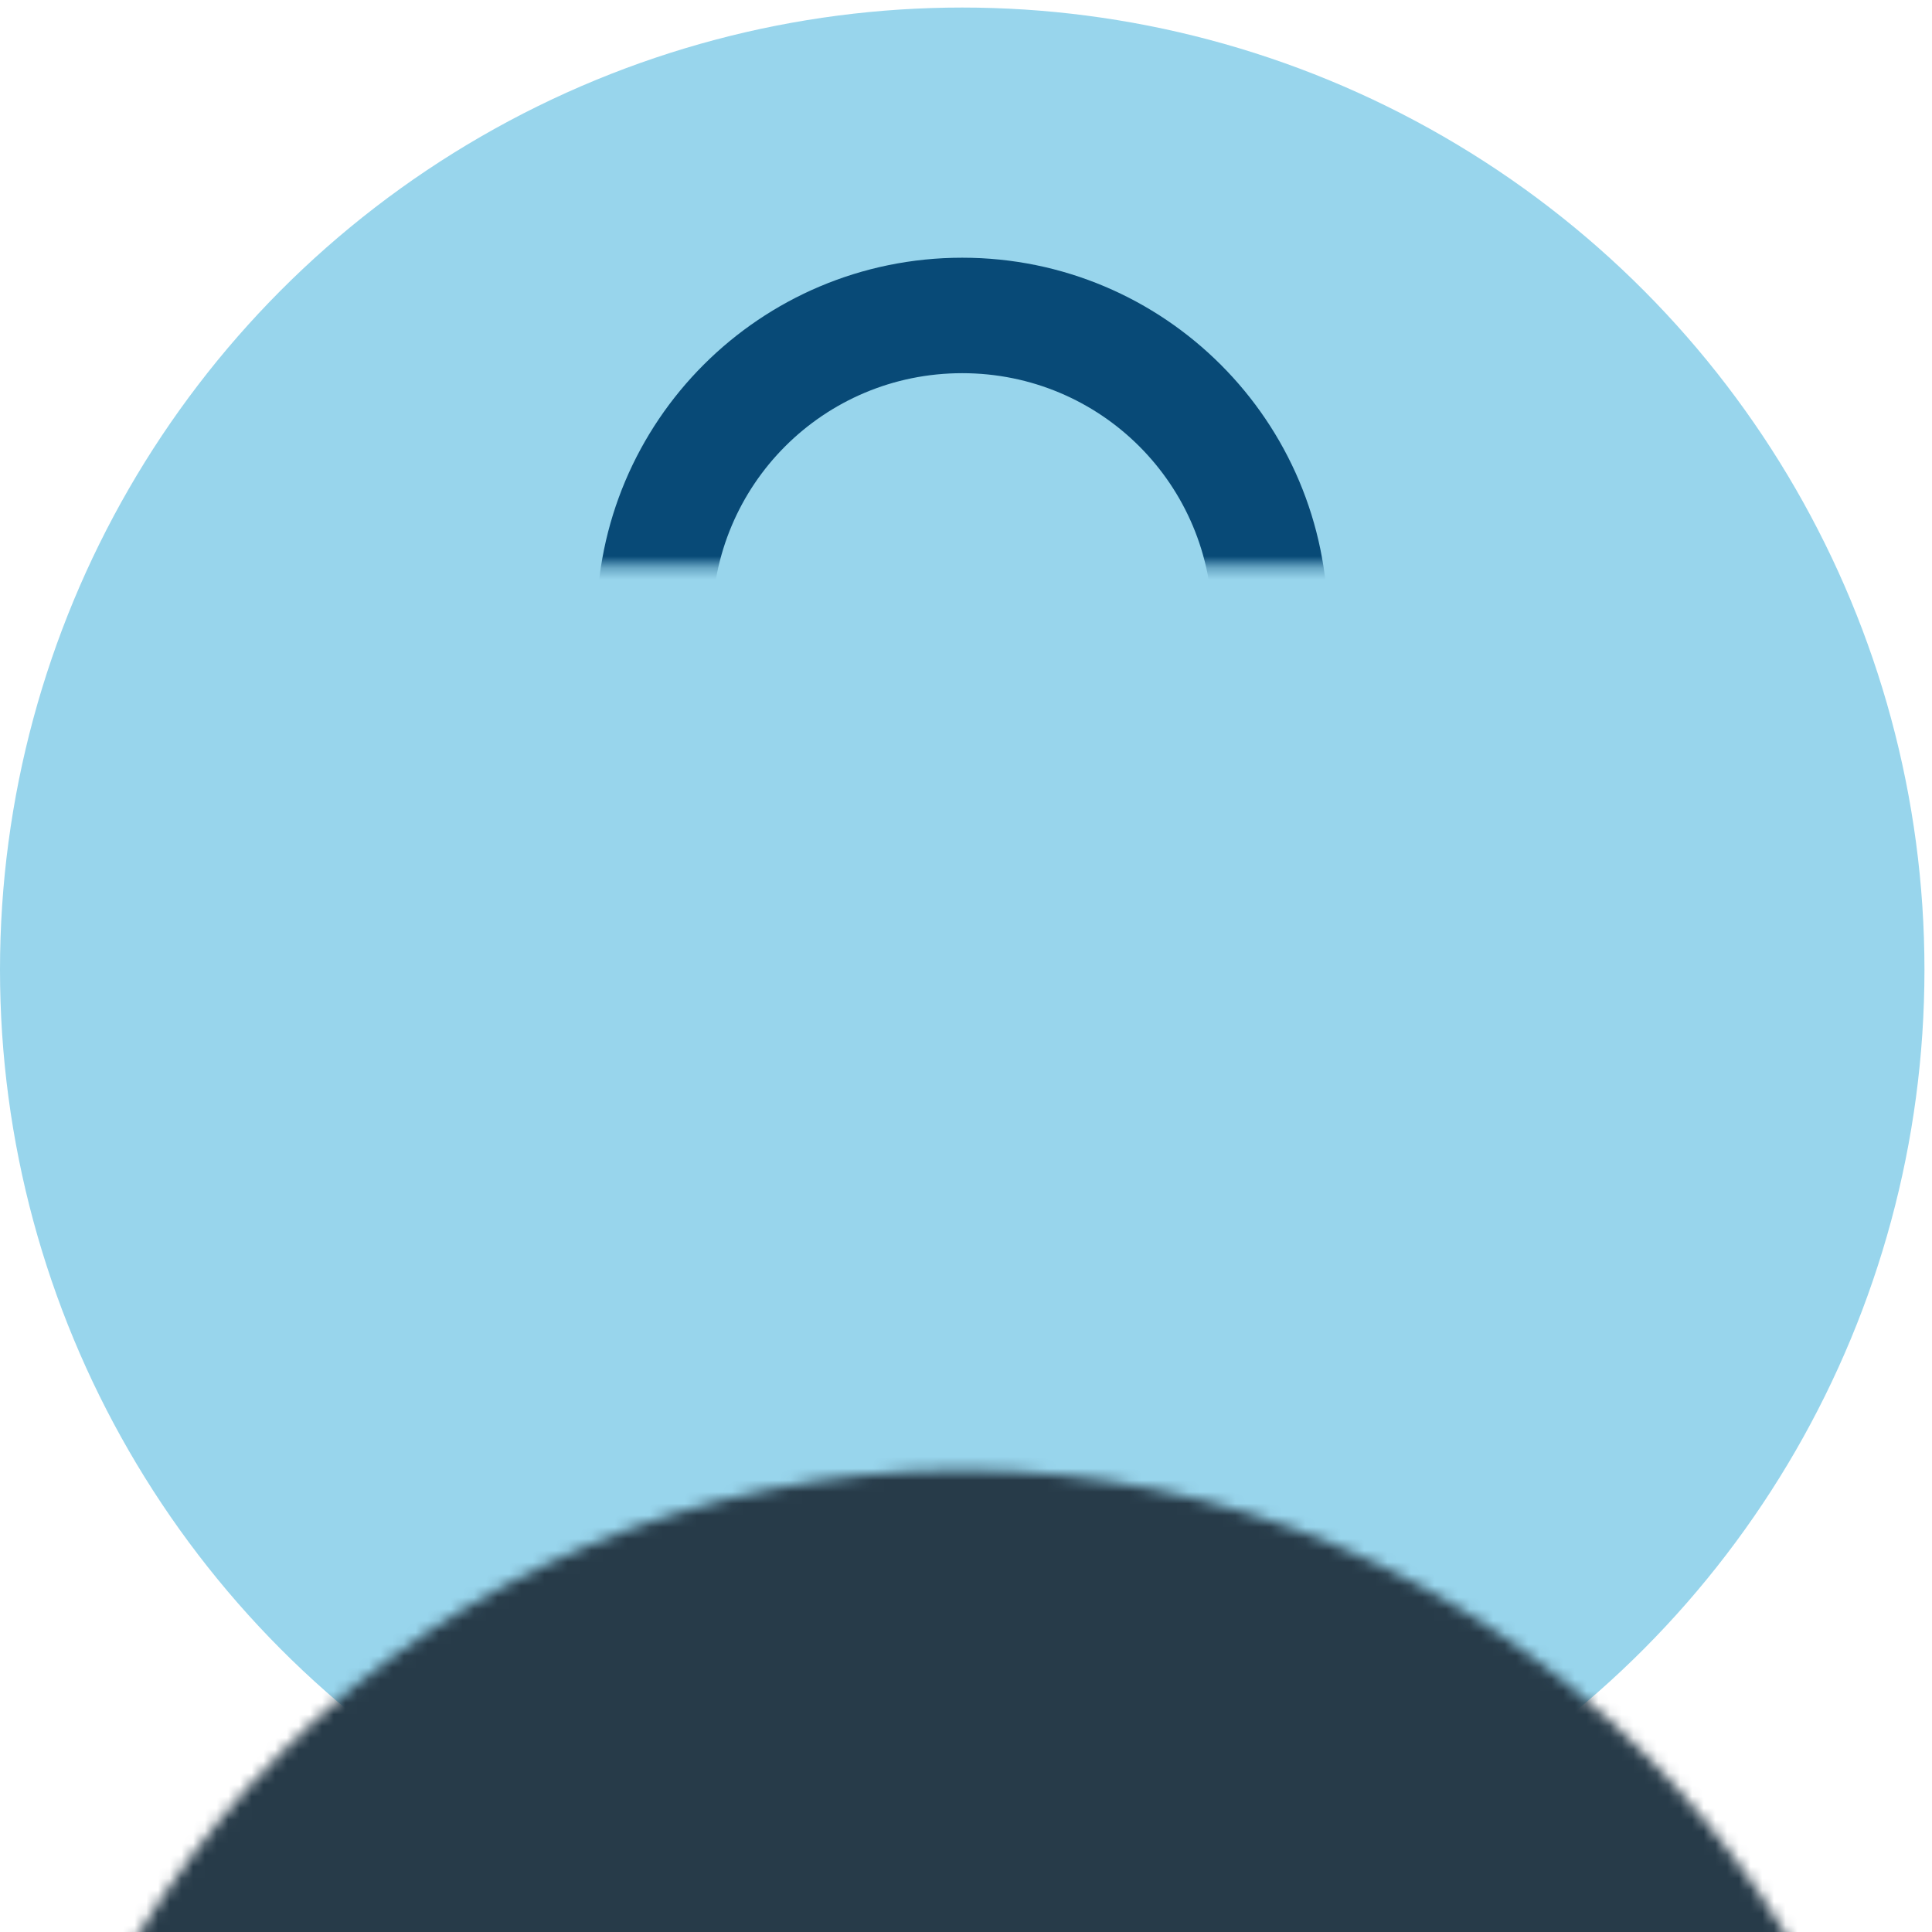 <?xml version="1.0" encoding="UTF-8"?>
<svg width="165px" height="165px" viewBox="0 0 165 165" version="1.1" xmlns="http://www.w3.org/2000/svg" xmlns:xlink="http://www.w3.org/1999/xlink">
    <!-- Generator: Sketch 51.3 (57544) - http://www.bohemiancoding.com/sketch -->
    <title>modal-icon-secure.</title>
    <desc>Created with Sketch.</desc>
    <defs>
        <circle id="path-1" cx="82.178" cy="83.822" r="82.178"></circle>
    </defs>
    <g id="Page-1" stroke="none" stroke-width="1" fill="none" fill-rule="evenodd">
        <g id="Desktop-HD-Copy-5" transform="translate(-946, -850)">
            <g id="Icons-/-Feature-/-Identity-/-Secure" transform="translate(946, 849)">
                <g id="Secure-Feature-Icon">
                    <mask id="mask-2" fill="white">
                        <use xlink:href="#path-1"></use>
                    </mask>
                    <use id="BG" fill="#98D5EC" xlink:href="#path-1"></use>
                    <rect id="ground" fill="#273B49" mask="url(#mask-2)" x="0" y="124.911" width="164.356" height="41.089"></rect>
                    <g id="lock" mask="url(#mask-2)">
                        <g transform="translate(39.84, 19.92)">
                            <path d="M42.338,3.09 C25.081,3.09 11.11,17.06 11.11,34.318 L11.11,65.545 L20.972,65.545 L20.972,34.318 C20.972,22.484 30.505,12.951 42.338,12.951 C54.172,12.951 63.705,22.484 63.705,34.318 L63.705,65.545 L73.566,65.545 L73.566,34.318 C73.566,17.06 59.596,3.09 42.338,3.09 L42.338,3.09 Z" id="Shape" fill="#084A77"></path>
                            <path d="M9.467,45.823 L75.21,45.823 C79.811,45.823 83.427,49.438 83.427,54.04 L83.427,96.773 C83.427,101.375 79.811,104.991 75.21,104.991 L9.467,104.991 C4.865,104.991 1.249,101.375 1.249,96.773 L1.249,54.04 C1.249,49.438 4.865,45.823 9.467,45.823 L9.467,45.823 Z" id="Shape" fill="#019DD3"></path>
                            <circle id="Oval" fill="#273B49" cx="42.338" cy="70.476" r="6.574"></circle>
                            <path d="M42.338,73.763 L42.338,73.763 C43.324,73.763 43.982,74.421 43.982,75.407 L43.982,85.268 C43.982,86.254 43.324,86.912 42.338,86.912 L42.338,86.912 C41.352,86.912 40.695,86.254 40.695,85.268 L40.695,75.407 C40.695,74.421 41.352,73.763 42.338,73.763 L42.338,73.763 Z" id="Shape" fill="#273B49"></path>
                        </g>
                    </g>
                </g>
            </g>
        </g>
    </g>
</svg>